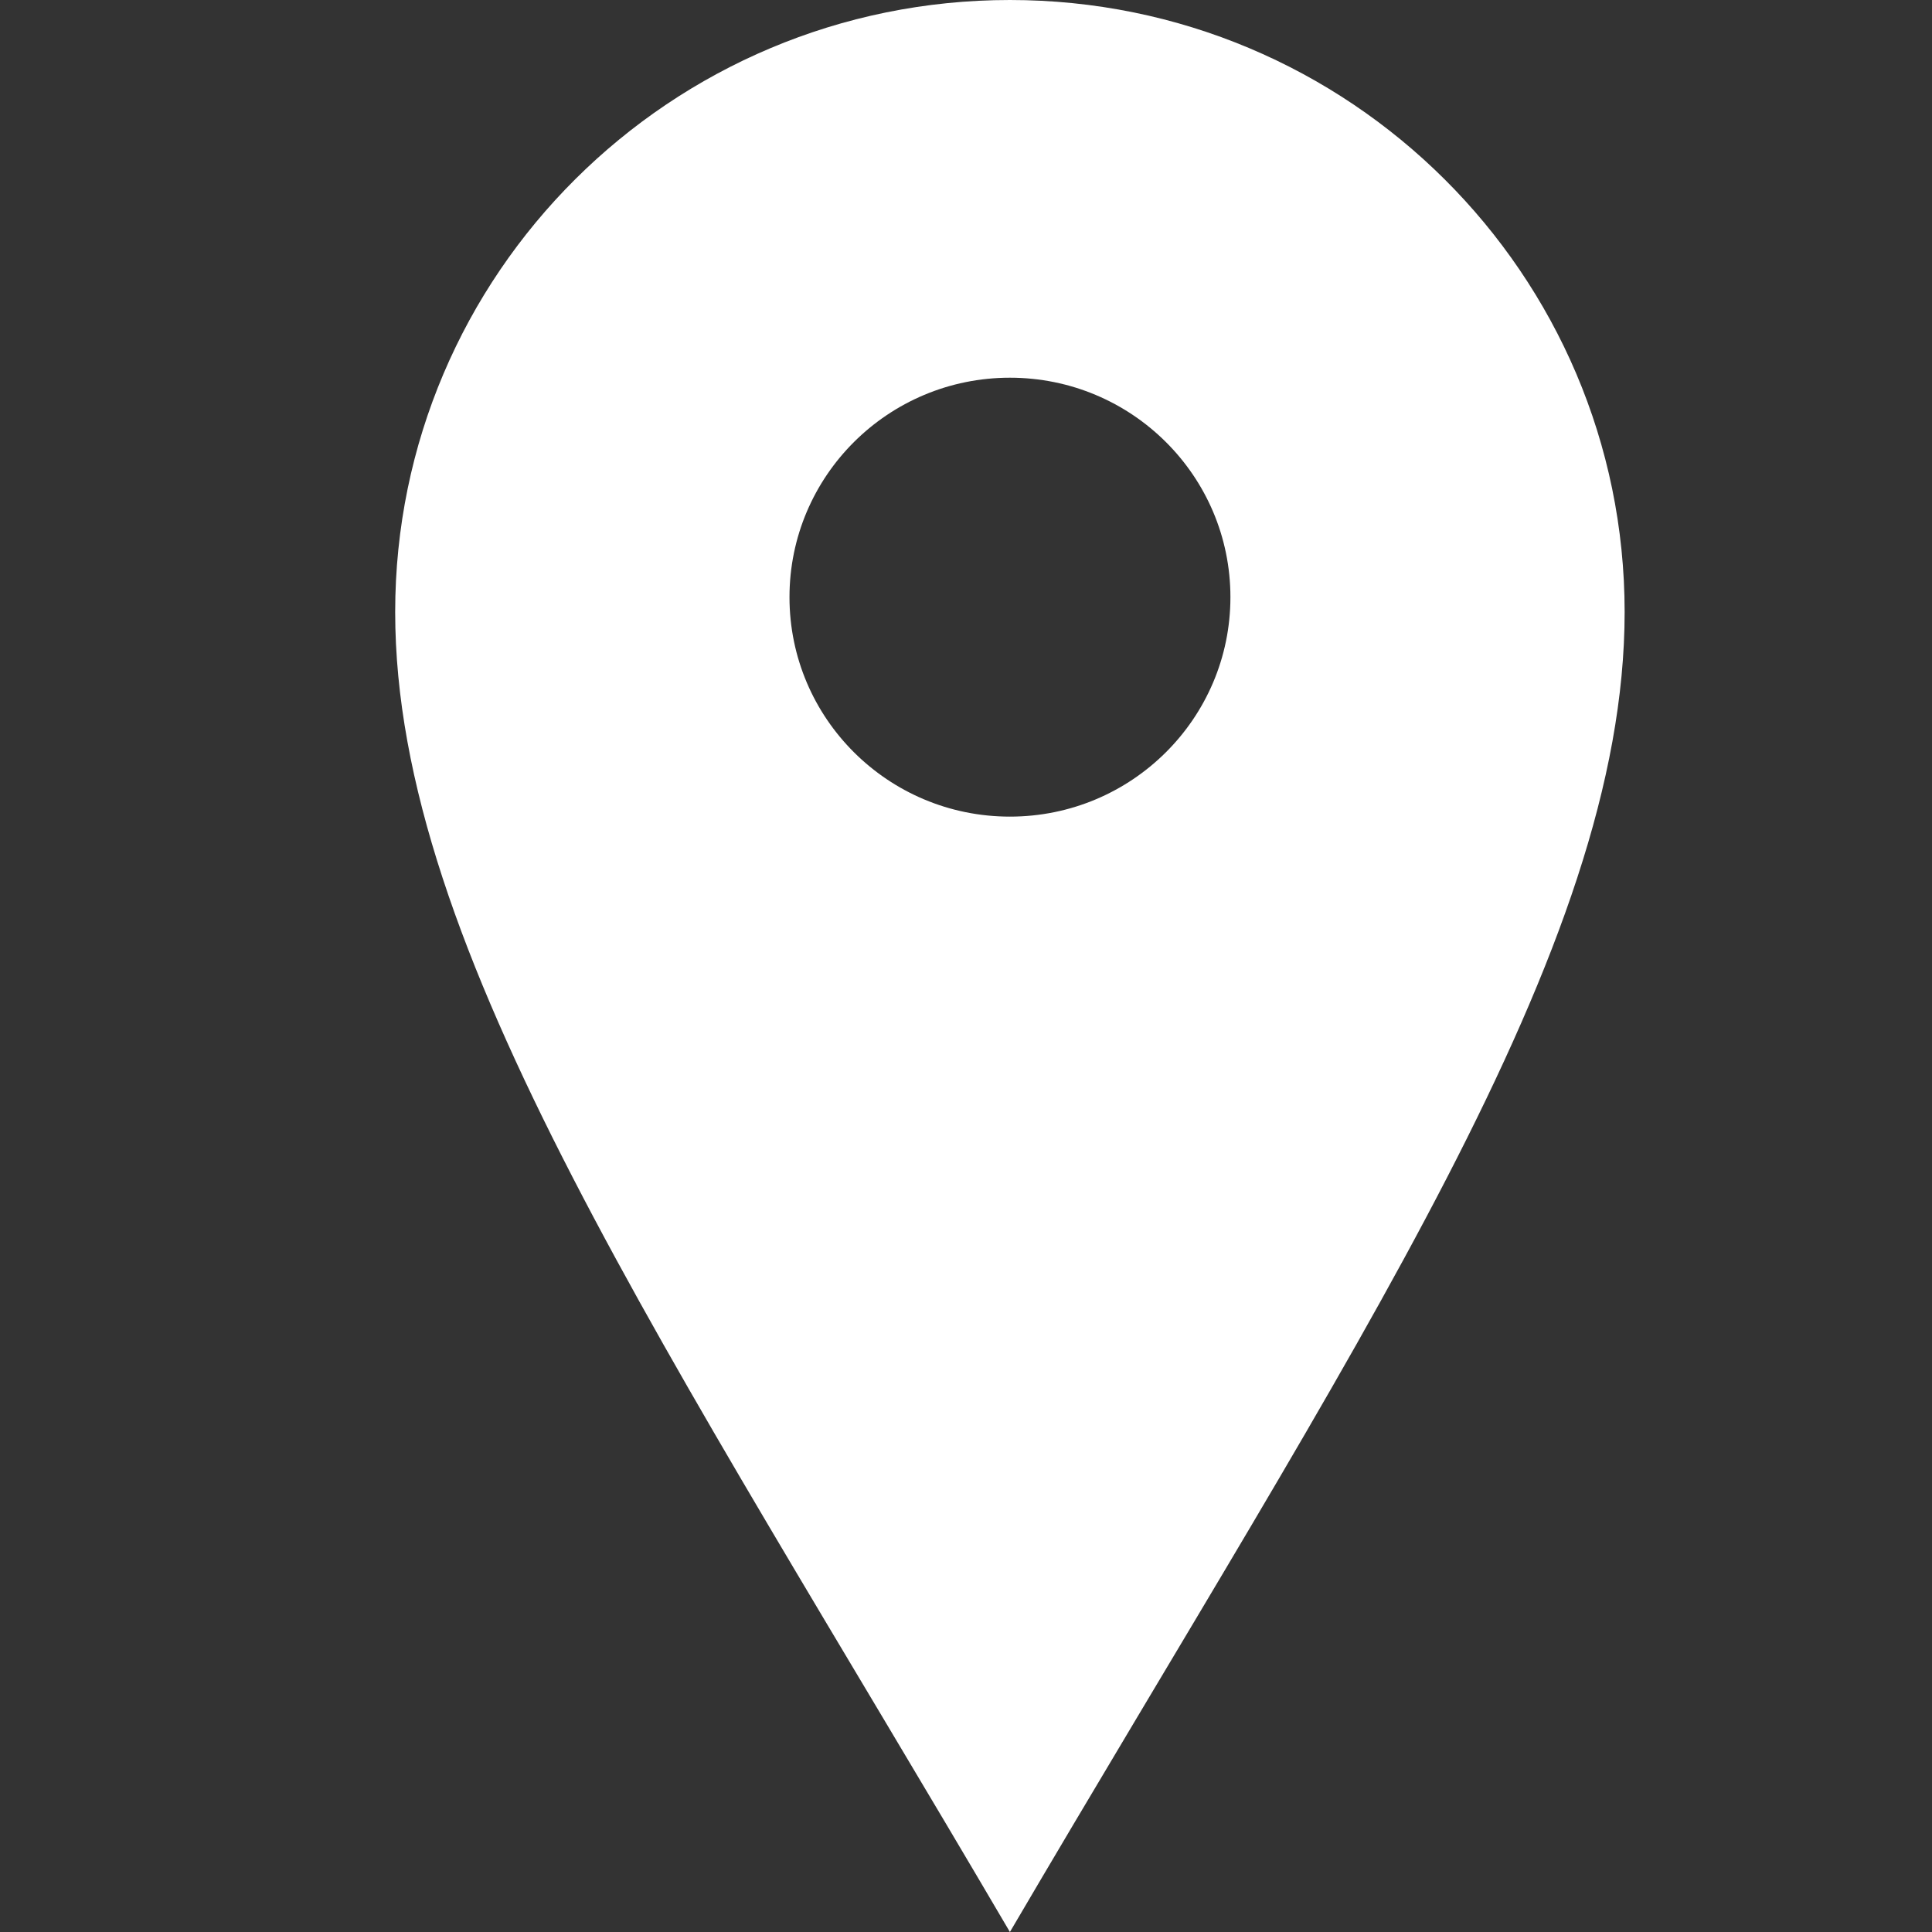 <?xml version="1.0" encoding="utf-8"?>
<!-- Generator: Adobe Illustrator 16.0.0, SVG Export Plug-In . SVG Version: 6.00 Build 0)  -->
<!DOCTYPE svg PUBLIC "-//W3C//DTD SVG 1.1//EN" "http://www.w3.org/Graphics/SVG/1.1/DTD/svg11.dtd">
<svg version="1.1" id="Layer_1" xmlns="http://www.w3.org/2000/svg" xmlns:xlink="http://www.w3.org/1999/xlink" x="0px" y="0px"
	 width="22px" height="22px" viewBox="0 0 22 22" enable-background="new 0 0 22 22" xml:space="preserve">
<rect x="0" y="0" width="22" height="22" fill="#333333" stroke="none"/>
<path fill="#FFFFFF" d="M11.5,0c-3.866,0-7,3.12-7,6.969S7.563,15.29,11.5,22c3.937-6.71,7-11.183,7-15.031S15.366,0,11.5,0z
	 M11.5,9.299c-1.387,0-2.51-1.119-2.51-2.499c0-1.381,1.124-2.499,2.51-2.499s2.511,1.118,2.511,2.499
	C14.011,8.18,12.887,9.299,11.5,9.299z"/>
</svg>
